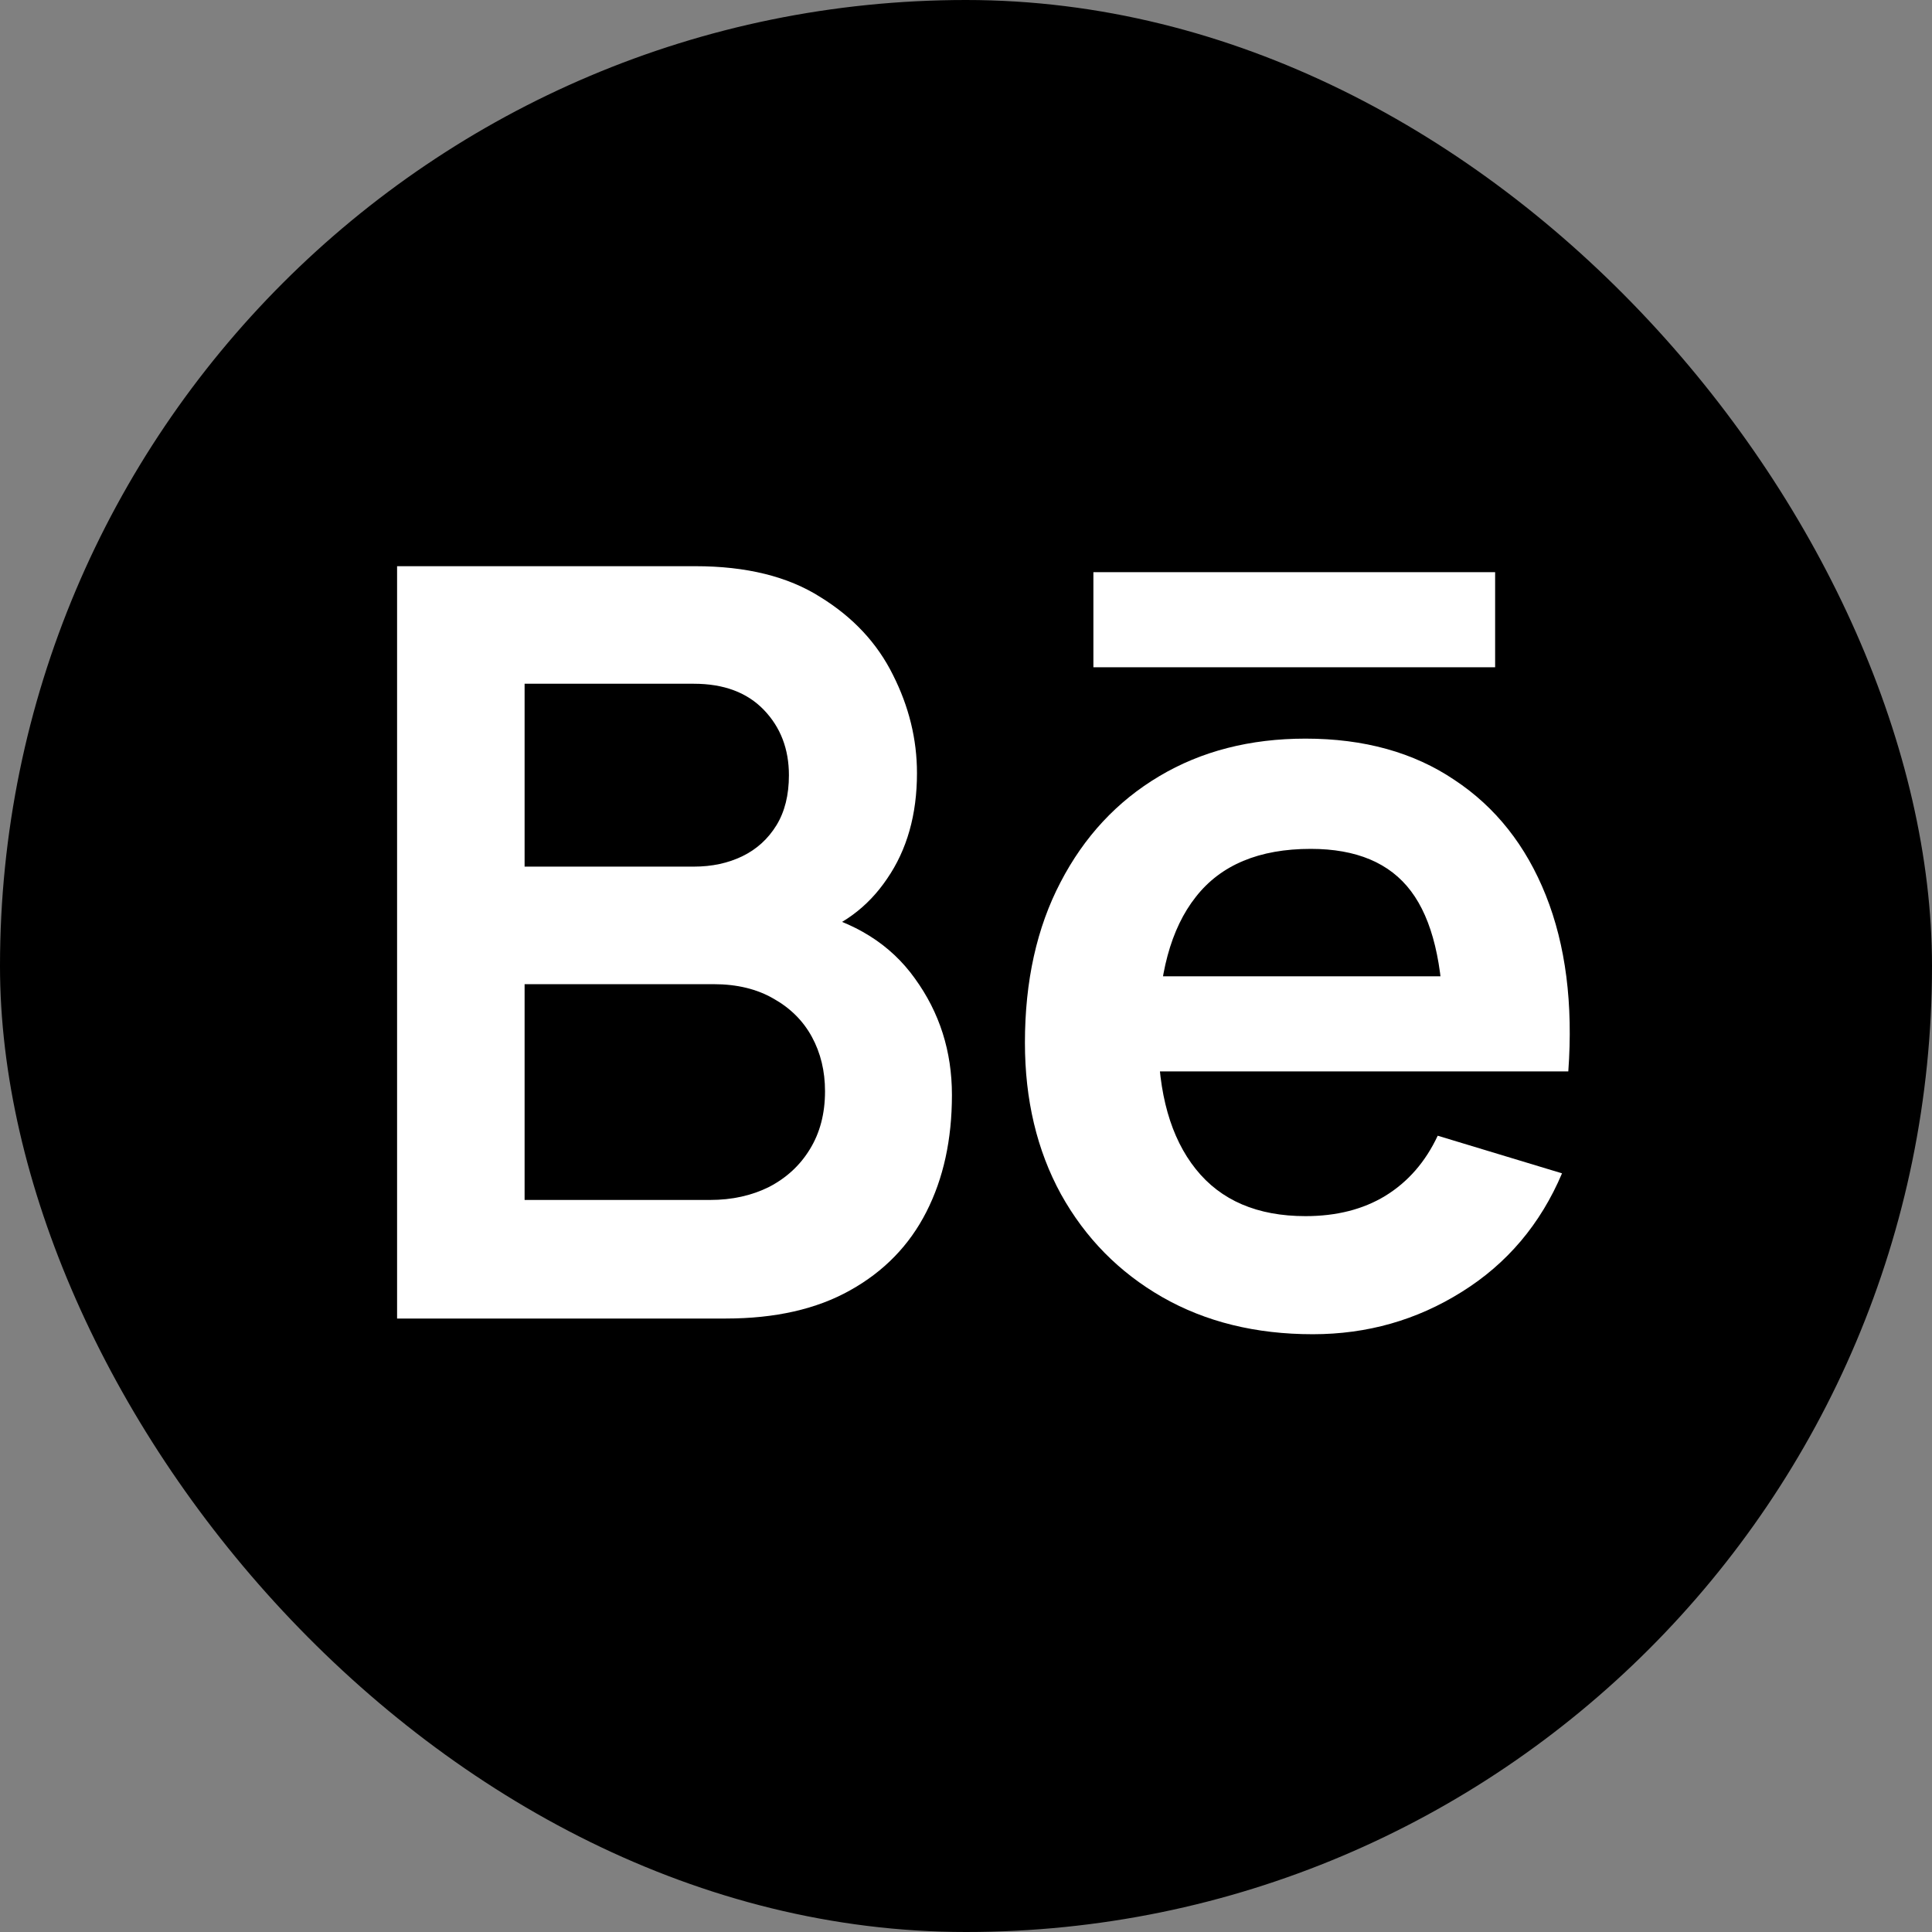 <?xml version="1.0" encoding="UTF-8"?> <svg xmlns="http://www.w3.org/2000/svg" width="32" height="32" viewBox="0 0 32 32" fill="none"><rect x="0" y="0" width="32" height="32" fill="#808080" stroke="none"/> <rect width="32" height="32" rx="16" fill="black"></rect> <path d="M6.577 21.839V9.378H11.518C12.361 9.378 13.05 9.548 13.587 9.889C14.129 10.223 14.53 10.653 14.79 11.178C15.055 11.703 15.188 12.245 15.188 12.805C15.188 13.492 15.023 14.074 14.694 14.553C14.371 15.032 13.93 15.355 13.37 15.522V15.089C14.155 15.268 14.749 15.64 15.153 16.206C15.563 16.771 15.767 17.414 15.767 18.136C15.767 18.874 15.626 19.52 15.343 20.074C15.061 20.628 14.639 21.061 14.08 21.372C13.526 21.683 12.84 21.839 12.02 21.839H6.577ZM8.689 19.875H11.761C12.124 19.875 12.45 19.803 12.739 19.659C13.027 19.509 13.252 19.301 13.414 19.035C13.581 18.764 13.665 18.444 13.665 18.075C13.665 17.74 13.592 17.44 13.448 17.175C13.304 16.91 13.093 16.699 12.816 16.543C12.54 16.382 12.208 16.301 11.821 16.301H8.689V19.875ZM8.689 14.354H11.492C11.793 14.354 12.061 14.296 12.297 14.181C12.534 14.066 12.721 13.895 12.86 13.67C12.998 13.445 13.067 13.168 13.067 12.84C13.067 12.407 12.929 12.046 12.652 11.758C12.375 11.47 11.989 11.325 11.492 11.325H8.689V14.354Z" fill="white"></path> <path d="M21.744 22.099C20.798 22.099 19.968 21.894 19.252 21.485C18.537 21.075 17.977 20.507 17.573 19.78C17.175 19.053 16.976 18.216 16.976 17.27C16.976 16.249 17.173 15.364 17.565 14.614C17.957 13.858 18.502 13.272 19.2 12.857C19.898 12.441 20.706 12.234 21.623 12.234C22.593 12.234 23.415 12.462 24.09 12.918C24.77 13.367 25.275 14.005 25.604 14.83C25.933 15.655 26.057 16.627 25.976 17.746H23.908V16.985C23.902 15.969 23.723 15.228 23.371 14.761C23.02 14.293 22.466 14.06 21.71 14.06C20.856 14.06 20.221 14.325 19.806 14.856C19.391 15.381 19.183 16.151 19.183 17.166C19.183 18.113 19.391 18.845 19.806 19.364C20.221 19.884 20.827 20.143 21.623 20.143C22.137 20.143 22.578 20.031 22.947 19.806C23.322 19.575 23.611 19.243 23.813 18.811L25.872 19.434C25.515 20.276 24.961 20.931 24.211 21.398C23.467 21.865 22.645 22.099 21.744 22.099ZM18.525 17.746V16.171H24.955V17.746H18.525Z" fill="white"></path> <path d="M18.11 11.052V9.477H24.764V11.052H18.11Z" fill="white"></path> </svg> 